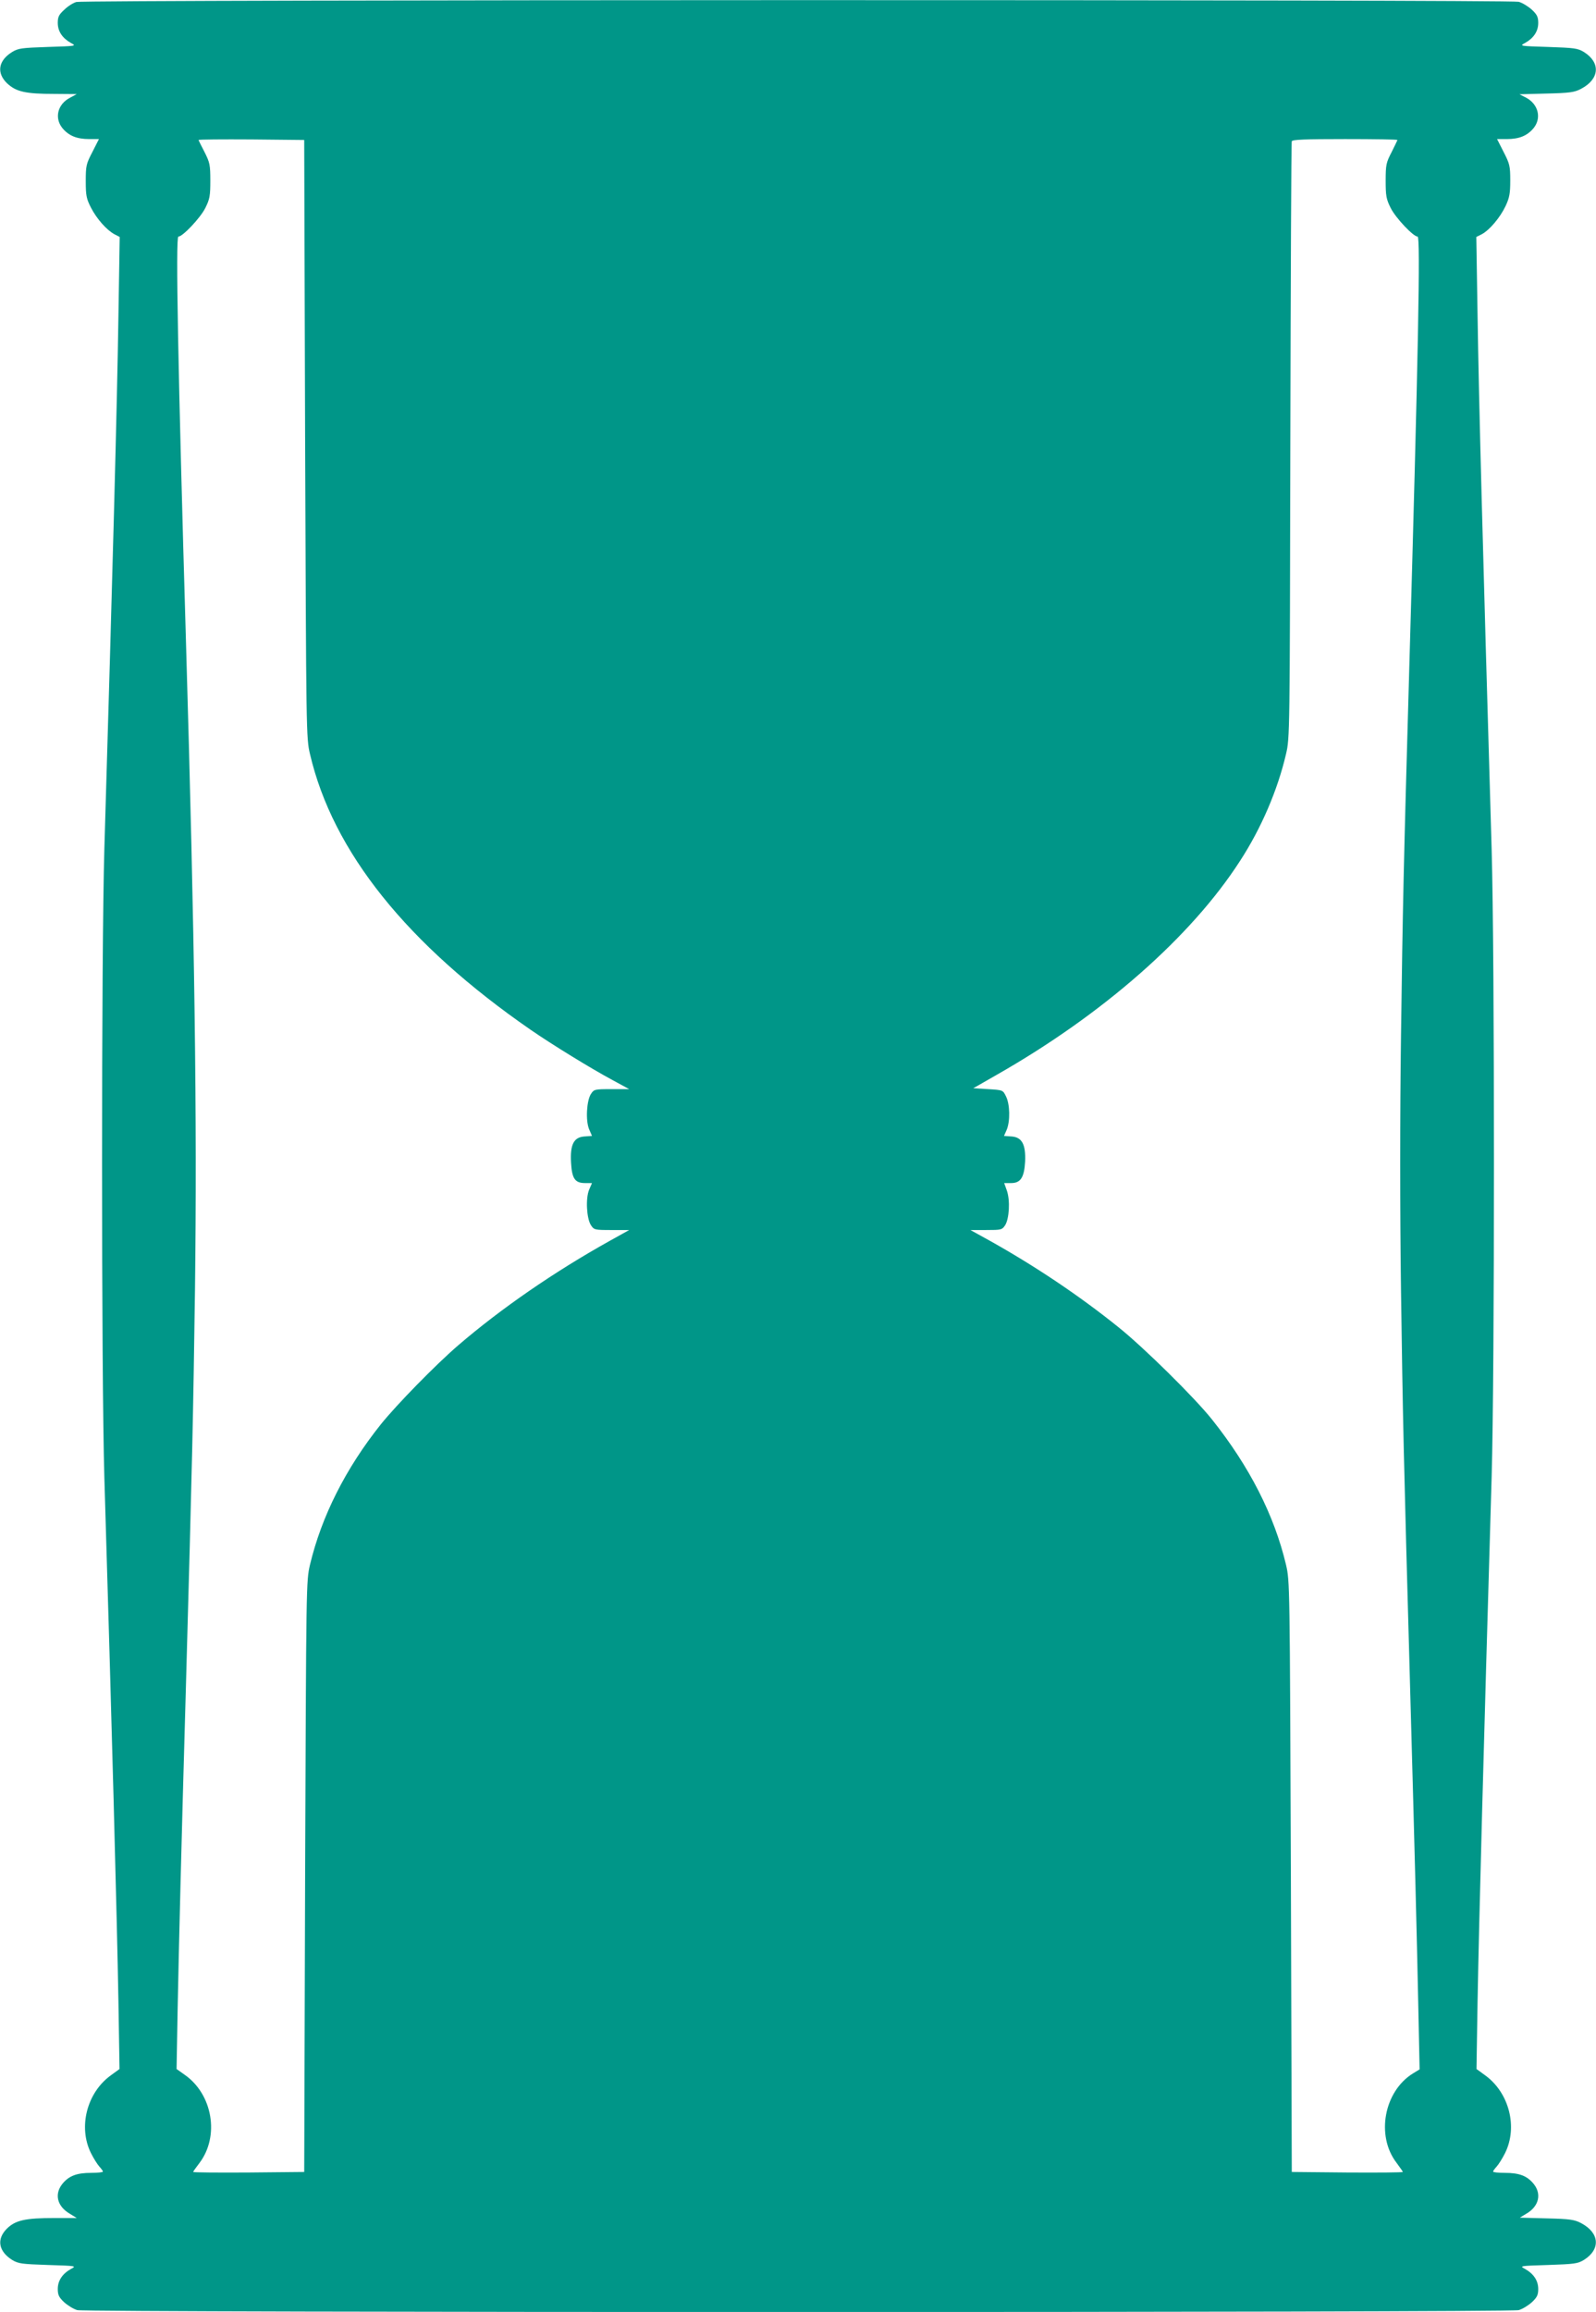 <?xml version="1.0" standalone="no"?>
<!DOCTYPE svg PUBLIC "-//W3C//DTD SVG 20010904//EN"
 "http://www.w3.org/TR/2001/REC-SVG-20010904/DTD/svg10.dtd">
<svg version="1.0" xmlns="http://www.w3.org/2000/svg"
 width="884pt" height="1280pt" viewBox="0 0 884 1280"
 preserveAspectRatio="xMidYMid meet">
<g transform="translate(0,1280) scale(0.1,-0.1)"
fill="#009688" stroke="none">
<path d="M423 12789 c-18 -5 -48 -24 -67 -43 -30 -27 -36 -40 -36 -73 0 -46
25 -84 73 -111 32 -17 30 -17 -128 -22 -146 -5 -163 -7 -198 -28 -77 -48 -87
-116 -28 -173 50 -47 102 -59 264 -59 l122 -1 -37 -20 c-70 -36 -88 -114 -41
-170 35 -41 79 -59 147 -59 l54 0 -36 -71 c-35 -67 -37 -77 -37 -163 0 -80 4
-97 29 -146 32 -62 87 -124 130 -147 l29 -15 -7 -432 c-7 -483 -33 -1453 -78
-2956 -17 -573 -17 -2907 0 -3480 41 -1359 70 -2443 78 -2905 l6 -370 -48 -35
c-133 -96 -182 -287 -110 -431 15 -30 36 -63 47 -75 10 -11 19 -23 19 -27 0
-4 -29 -7 -65 -7 -79 0 -122 -16 -158 -59 -47 -57 -32 -125 39 -167 l39 -24
-122 0 c-163 0 -218 -12 -266 -60 -57 -58 -45 -124 30 -172 35 -21 52 -23 198
-28 158 -5 160 -5 128 -22 -48 -27 -73 -65 -73 -111 0 -32 6 -46 35 -73 20
-18 52 -38 73 -44 52 -14 7932 -14 7984 0 21 6 53 26 73 44 29 27 35 41 35 73
0 46 -25 84 -73 111 -32 17 -30 17 128 22 146 5 163 7 198 28 94 59 87 150
-16 204 -36 19 -62 23 -190 26 l-149 4 38 23 c69 41 84 110 37 166 -36 43 -79
59 -158 59 -36 0 -65 3 -65 7 0 4 9 16 19 27 11 12 32 45 47 75 72 144 23 335
-110 431 l-48 35 6 375 c8 446 33 1382 78 2905 17 577 17 2890 0 3470 -51
1731 -71 2489 -78 2956 l-7 437 30 15 c43 23 101 91 132 156 22 47 26 70 26
142 0 80 -3 92 -37 158 l-36 71 54 0 c68 0 112 18 147 59 47 56 28 134 -40
170 l-37 19 149 4 c130 3 156 7 192 26 103 54 110 145 16 204 -35 21 -52 23
-198 28 -158 5 -160 5 -128 22 48 27 73 65 73 111 0 32 -6 46 -35 73 -20 18
-52 38 -73 44 -48 13 -7942 12 -7989 -1z m1267 -2419 c6 -1637 6 -1656 27
-1745 126 -540 537 -1053 1223 -1527 119 -82 332 -213 453 -278 l92 -50 -97 0
c-95 0 -98 -1 -115 -27 -24 -37 -30 -148 -10 -195 l16 -37 -42 -3 c-59 -4 -80
-45 -74 -146 5 -88 22 -112 78 -112 l38 0 -16 -37 c-20 -48 -14 -159 10 -196
17 -26 20 -27 115 -27 l97 0 -106 -59 c-309 -172 -606 -377 -843 -581 -124
-107 -339 -327 -426 -435 -195 -244 -329 -510 -393 -778 -21 -92 -21 -93 -27
-1727 l-5 -1635 -307 -3 c-170 -1 -308 0 -308 3 0 3 16 25 35 50 112 148 73
380 -82 488 l-45 32 6 335 c8 397 19 846 46 1790 35 1254 40 1477 50 2188 12
961 -1 1929 -50 3592 -44 1501 -58 2240 -42 2240 24 0 122 104 149 158 25 50
28 68 28 152 0 88 -3 100 -32 158 -18 34 -33 65 -33 67 0 3 132 4 293 3 l292
-3 5 -1655z m6050 1655 c0 -2 -15 -33 -32 -67 -30 -58 -33 -70 -33 -158 0 -84
3 -102 28 -152 27 -54 125 -158 149 -158 16 0 4 -644 -47 -2415 -30 -1046 -36
-1314 -45 -2007 -6 -438 -6 -978 0 -1415 10 -710 14 -894 50 -2183 27 -964 38
-1400 46 -1791 l7 -336 -36 -22 c-161 -99 -207 -345 -92 -495 19 -26 35 -48
35 -51 0 -3 -138 -4 -307 -3 l-308 3 -5 1635 c-6 1634 -6 1635 -27 1727 -65
274 -202 543 -409 803 -96 121 -378 399 -519 512 -220 177 -466 341 -715 480
l-105 58 87 0 c84 0 88 1 105 26 23 36 29 137 10 192 l-15 42 39 0 c52 0 72
31 77 119 4 94 -17 135 -75 139 l-42 3 15 34 c20 48 18 142 -4 185 -17 35 -17
35 -99 40 l-82 5 131 75 c588 335 1076 764 1346 1183 118 181 209 394 255 592
21 89 21 105 24 1735 2 905 5 1651 8 1658 3 9 72 12 295 12 159 0 290 -2 290
-5z"/>
</g>
</svg>
